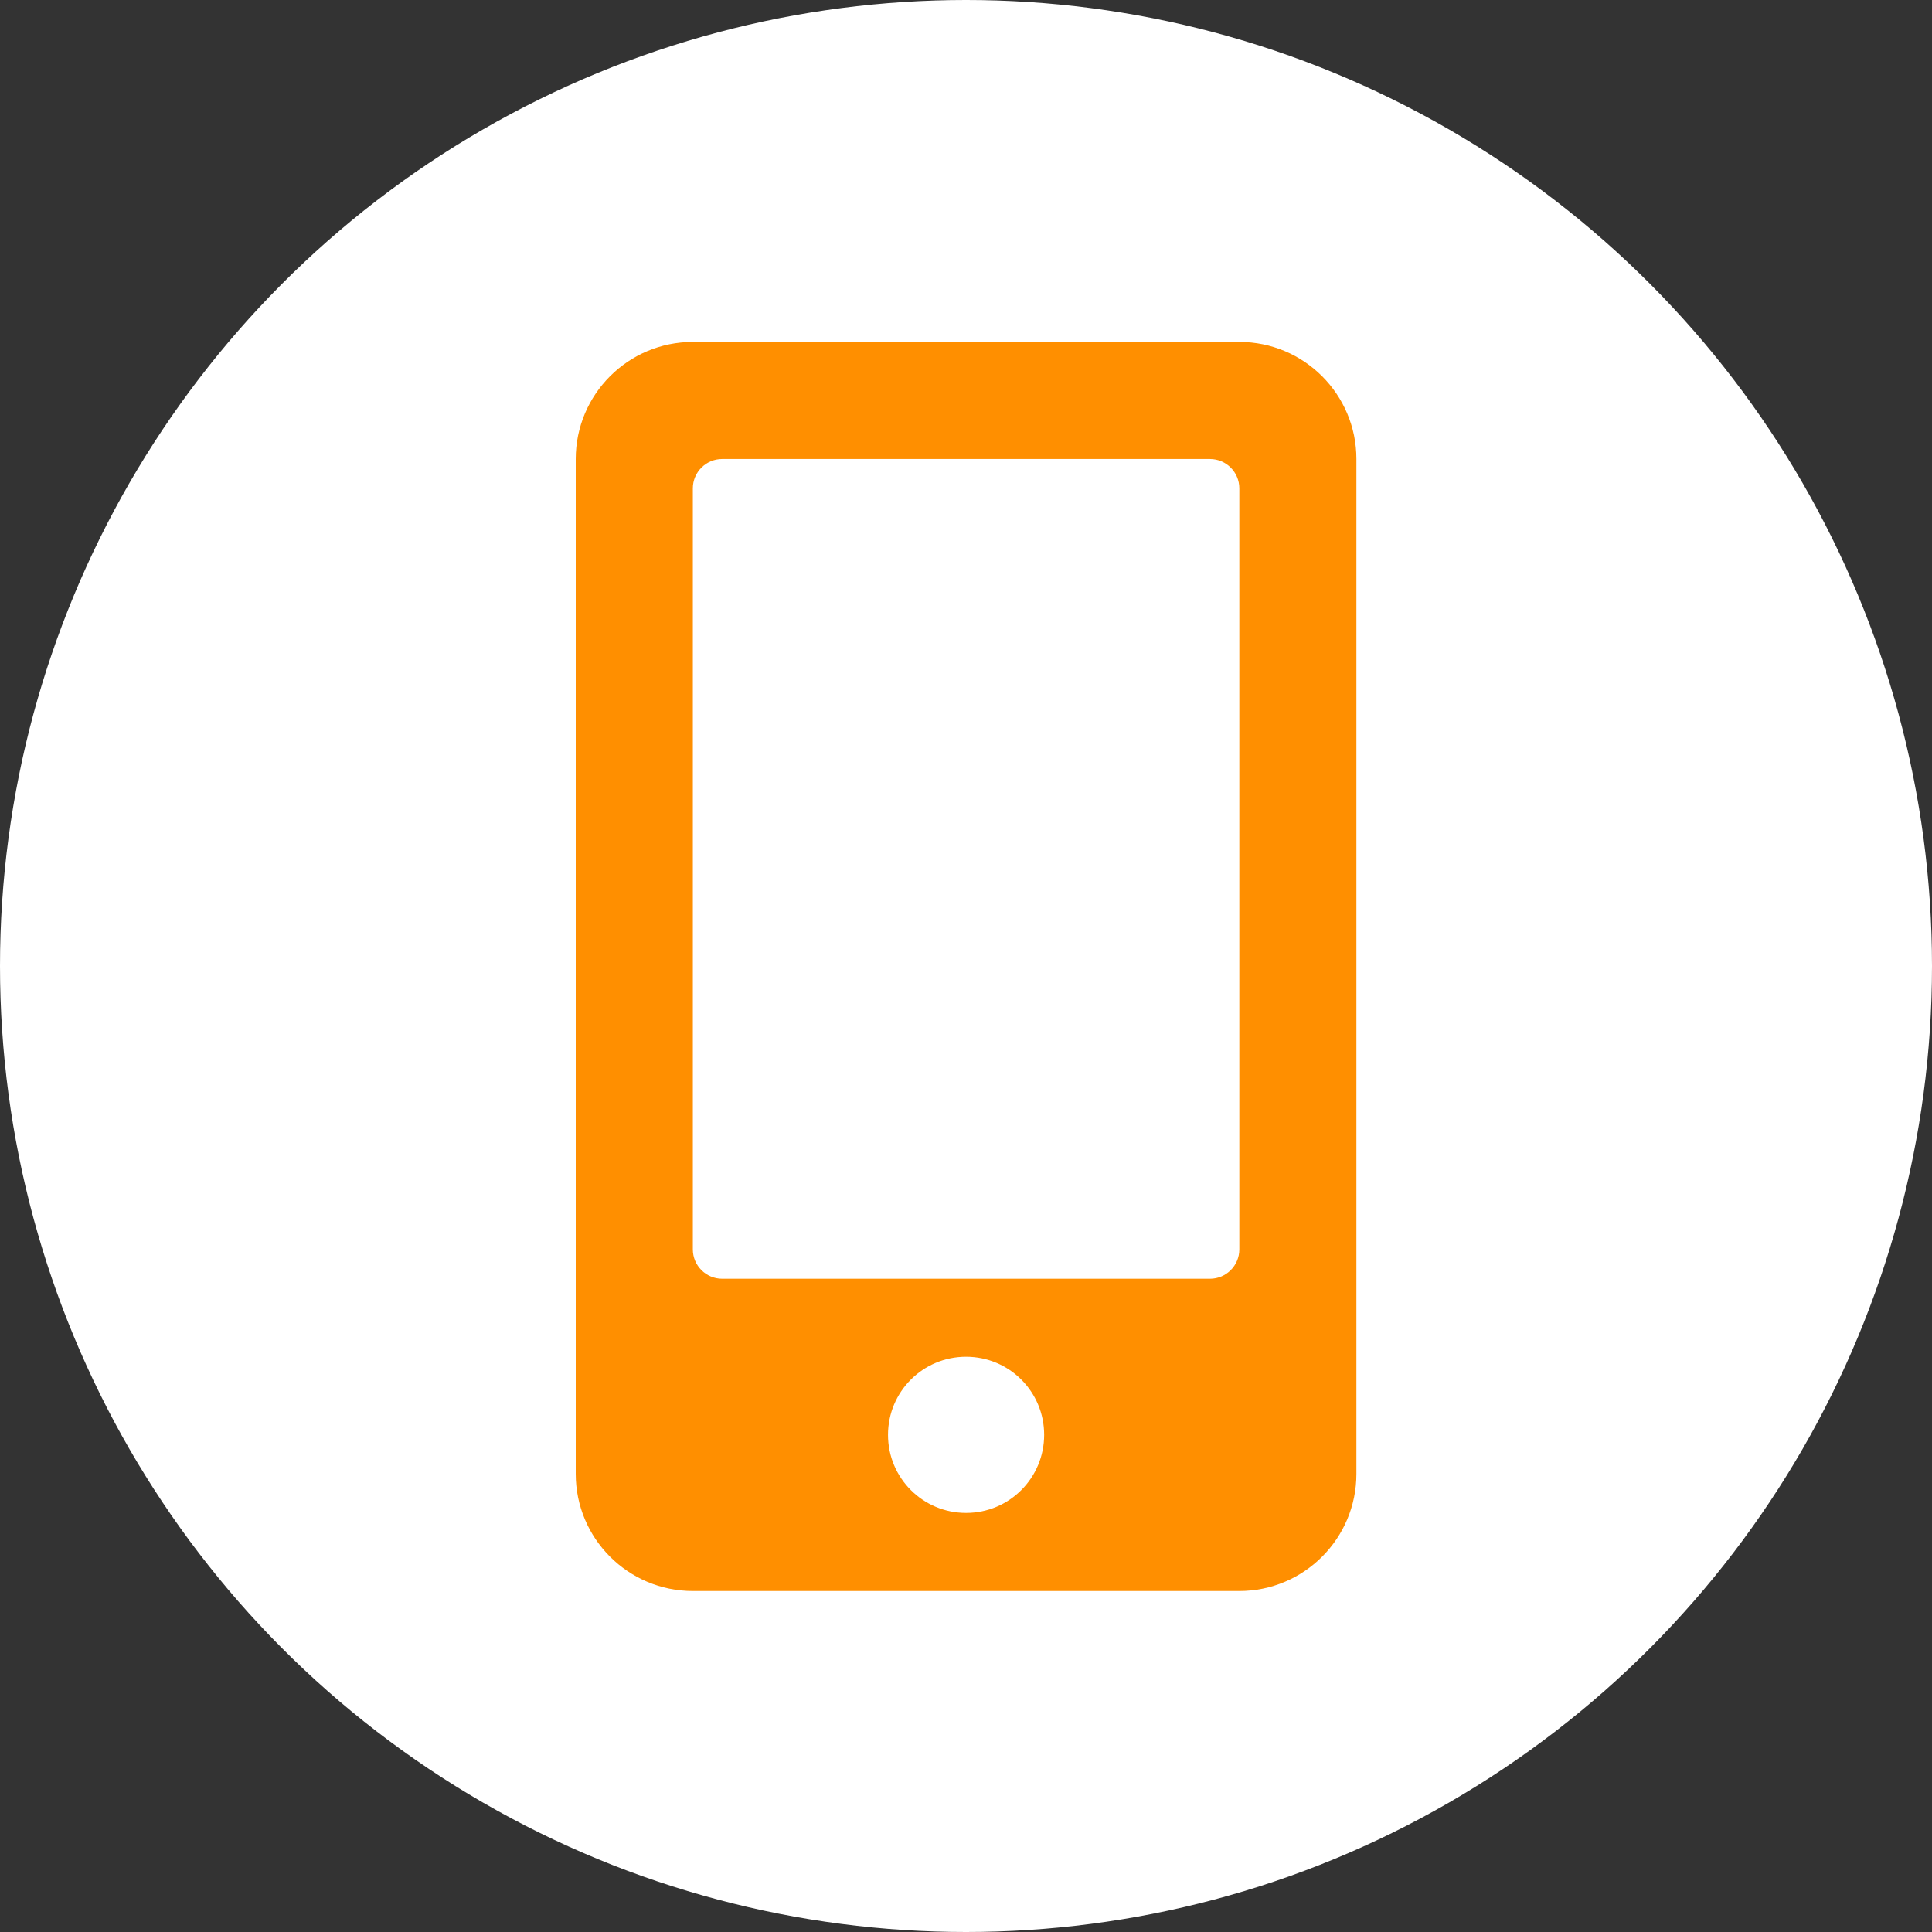 <svg xmlns="http://www.w3.org/2000/svg" xmlns:xlink="http://www.w3.org/1999/xlink" x="0px" y="0px" viewBox="0 0 70 70" style="enable-background:new 0 0 70 70;" xml:space="preserve"><rect x="0" y="0" width="70" height="70" fill="#333333" stroke="none"/>  <style type="text/css"> .st0{fill:#FFFFFF;} .st1{fill:#FF8F00;} .st2{display:none;} .st3{display:inline;fill:#FFFFFF;} </style> <g id="Layer_2"> <circle class="st0" cx="35" cy="35" r="35"></circle> <path class="st1" d="M44.903,12.389H25.103c-2.342,0-4.243,1.9-4.243,4.243v36.77c0,2.342,1.9,4.243,4.243,4.243 h19.799c2.342,0,4.243-1.9,4.243-4.243V16.632C49.145,14.289,47.245,12.389,44.903,12.389z M35.003,54.816 c-1.565,0-2.829-1.264-2.829-2.829c0-1.565,1.264-2.829,2.829-2.829c1.565,0,2.829,1.264,2.829,2.829 C37.831,53.552,36.568,54.816,35.003,54.816z M44.903,45.27c0,0.583-0.477,1.061-1.061,1.061H26.164 c-0.583,0-1.061-0.477-1.061-1.061V17.692c0-0.583,0.477-1.061,1.061-1.061H43.842 c0.583,0,1.061,0.477,1.061,1.061V45.27z"></path> </g> <g id="Layer_1"> <g id="Background" class="st2"> <rect class="st3" width="70" height="70"></rect> </g> </g> </svg>